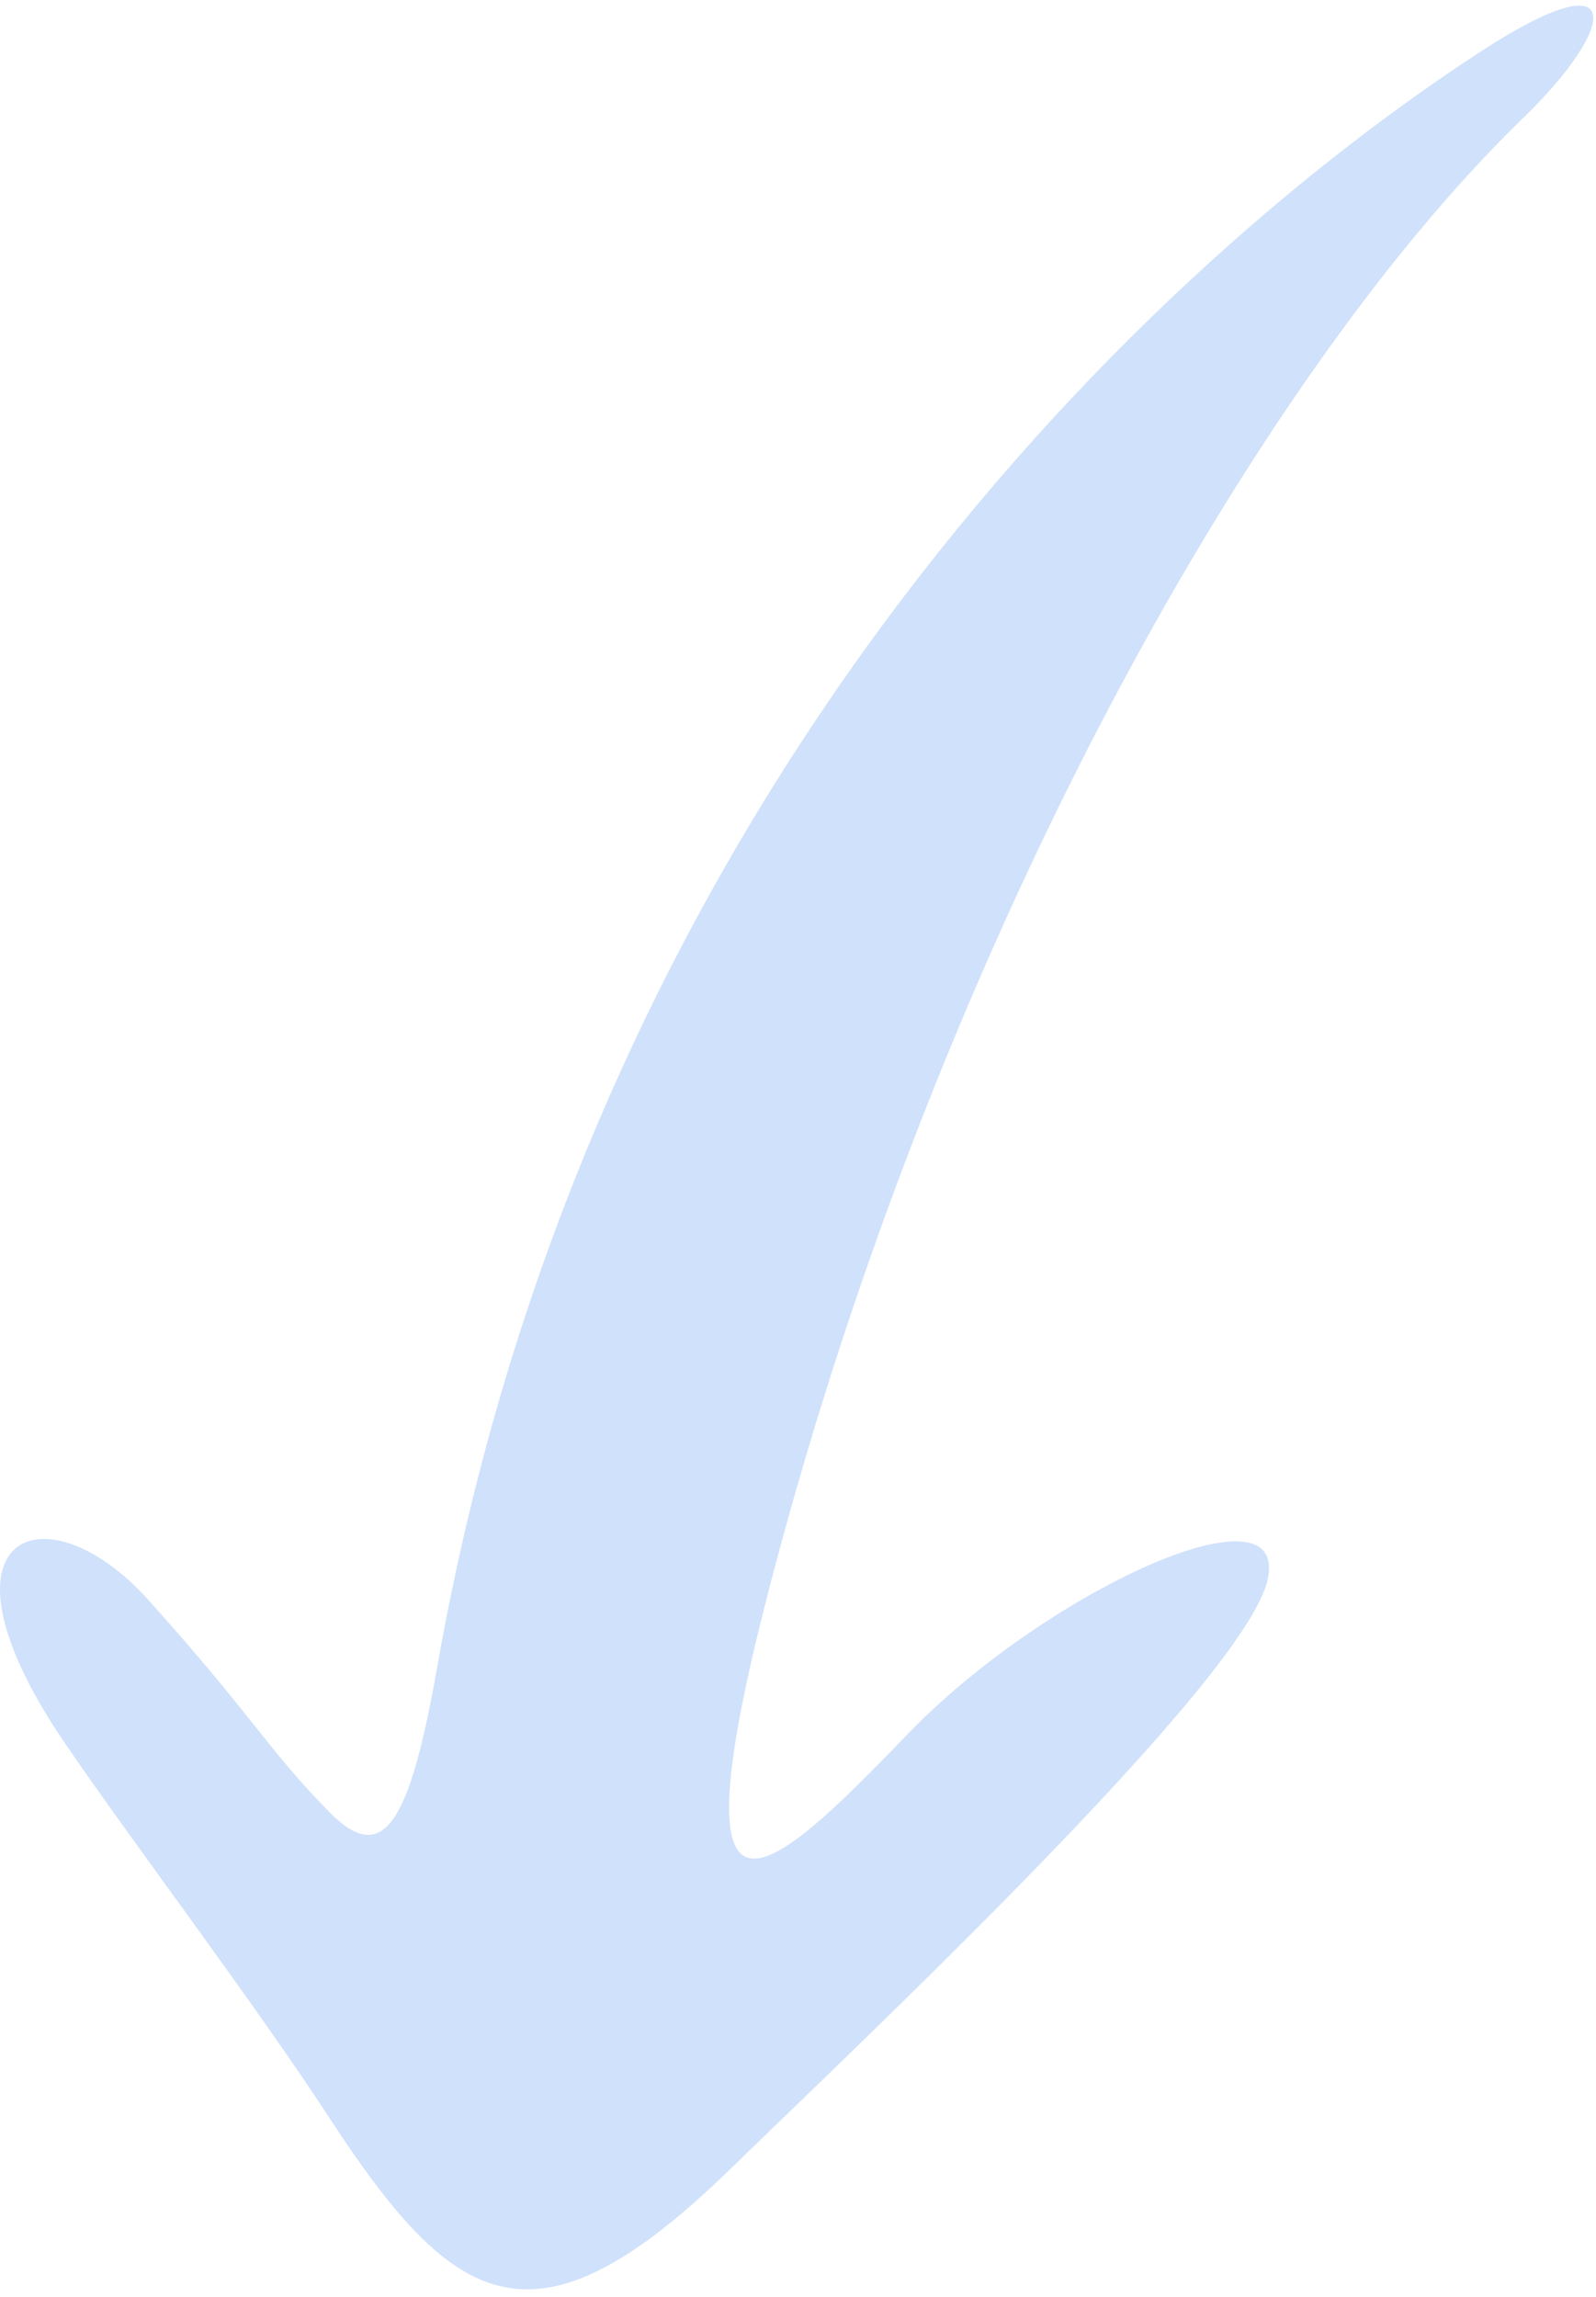 <svg width="66" height="95" viewBox="0 0 66 95" fill="none" xmlns="http://www.w3.org/2000/svg">
<path d="M61.184 2.163C67.333 -1.85 66.932 1.054 62.974 4.893C51.518 16.003 38.329 40.014 31.599 66.506C27.897 81.168 31.808 77.657 37.467 71.78C43.111 65.875 53.334 61.154 52.421 65.322C51.508 69.49 35.587 84.445 30.227 89.671C22.116 97.577 18.811 95.509 13.667 87.65C10.541 82.851 5.621 76.375 2.759 72.195C-3.26 63.436 1.82 61.362 6.136 66.163C10.452 70.964 11.1 72.38 13.618 74.93C15.894 77.257 16.963 75.318 18.104 68.803C24.326 33.643 46.482 11.752 61.184 2.163Z" fill="#D0E1FB"/>
</svg>
